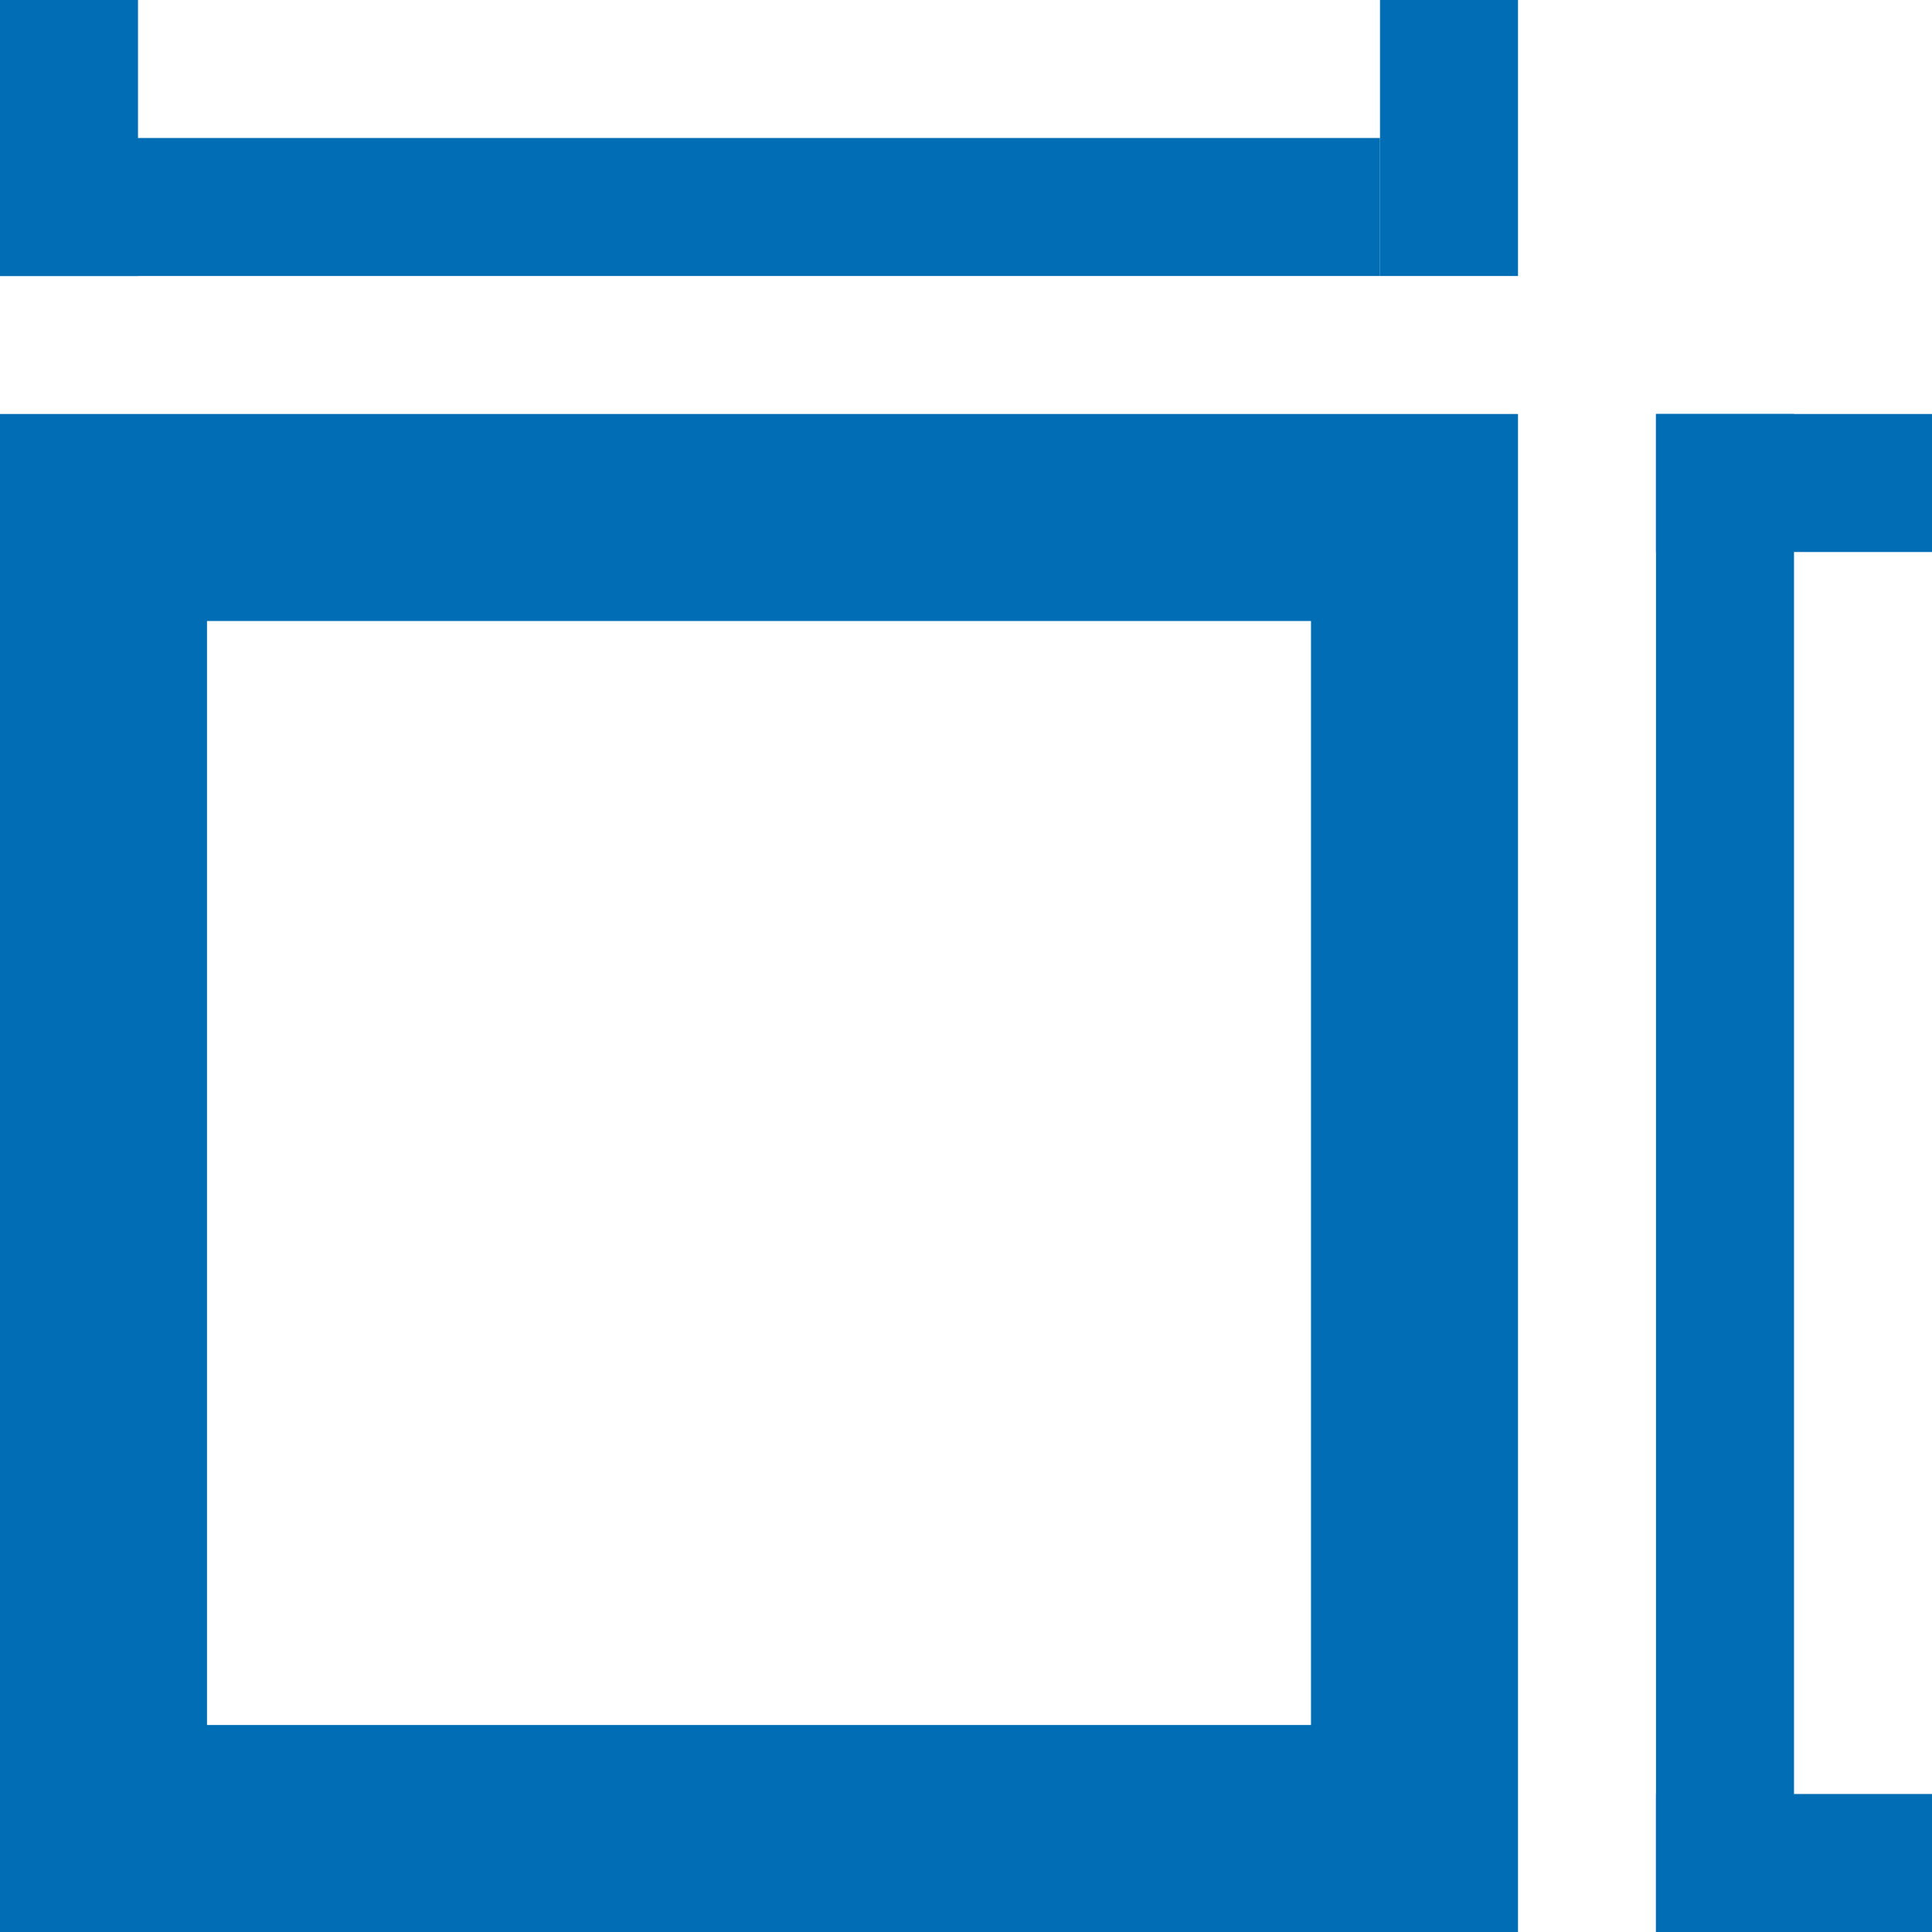 <?xml version="1.0" encoding="UTF-8"?>
<svg xmlns="http://www.w3.org/2000/svg" width="28" height="28" viewBox="0 0 28 28" fill="none">
  <rect x="1.5" y="7.5" width="19" height="19" stroke="#006DB4" stroke-width="3"></rect>
  <line y1="3" x2="20" y2="3" stroke="#006DB4" stroke-width="2"></line>
  <line x1="25" y1="6" x2="25" y2="28" stroke="#006DB4" stroke-width="2"></line>
  <line x1="21" y1="-4.80827e-08" x2="21" y2="4" stroke="#006DB4" stroke-width="2"></line>
  <line x1="28" y1="27" x2="24" y2="27" stroke="#006DB4" stroke-width="2"></line>
  <line x1="1" y1="-4.37115e-08" x2="1" y2="4" stroke="#006DB4" stroke-width="2"></line>
  <line x1="28" y1="7" x2="24" y2="7" stroke="#006DB4" stroke-width="2"></line>
</svg>
